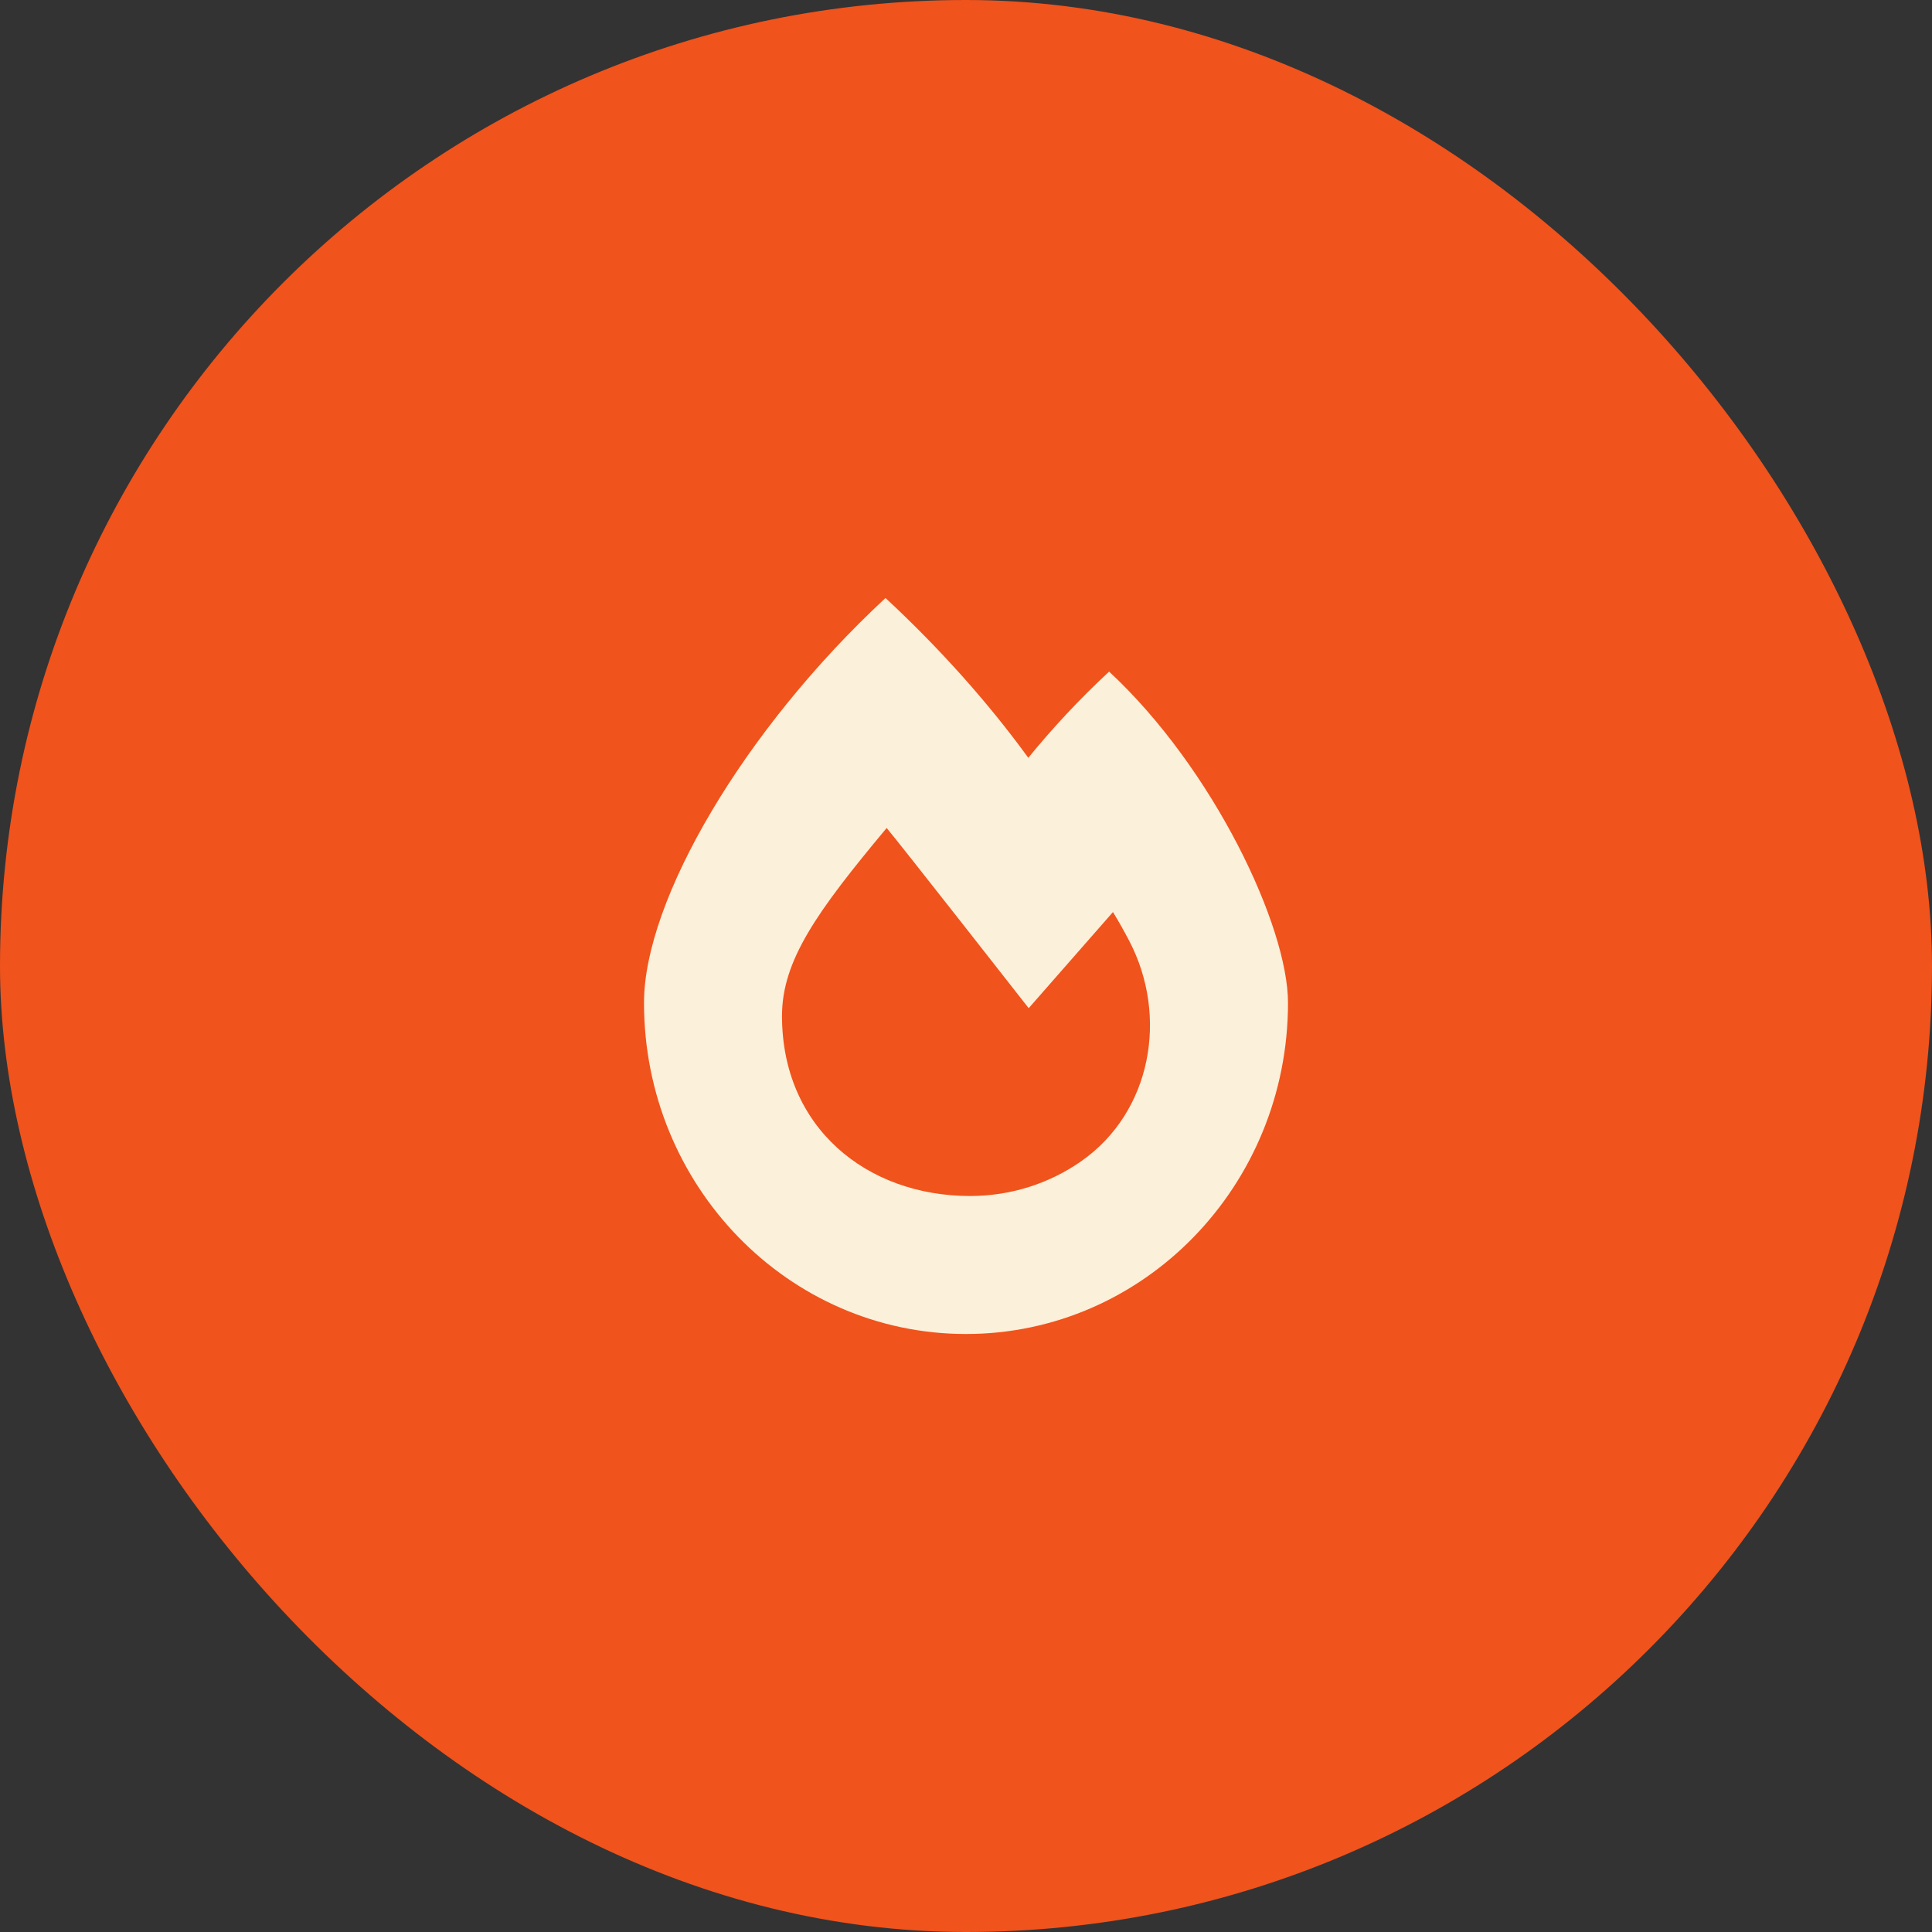 <?xml version="1.0" encoding="UTF-8"?> <svg xmlns="http://www.w3.org/2000/svg" width="42" height="42" viewBox="0 0 42 42" fill="none"><rect x="0" y="0" width="42" height="42" fill="#333333" stroke="none"/><rect width="42" height="42" rx="21" fill="#F0531C"></rect><g clip-path="url(#clip0_43_799)"><path d="M24.111 14.6C23.461 15.203 22.874 15.837 22.354 16.474C21.503 15.301 20.446 14.11 19.25 13C16.179 15.849 14 19.561 14 21.8C14 25.777 17.134 29 21 29C24.866 29 28 25.777 28 21.8C28 20.135 26.376 16.702 24.111 14.6ZM23.503 25.245C22.826 25.719 21.991 26 21.089 26C18.835 26 17 24.508 17 22.086C17 20.879 17.76 19.816 19.275 18C19.491 18.249 22.363 21.917 22.363 21.917L24.195 19.827C24.325 20.041 24.442 20.25 24.547 20.451C25.402 22.082 25.042 24.169 23.503 25.245Z" fill="#FBF0DA"></path></g><defs><clipPath id="clip0_43_799"><rect width="14" height="16" fill="white" transform="translate(14 13)"></rect></clipPath></defs></svg> 